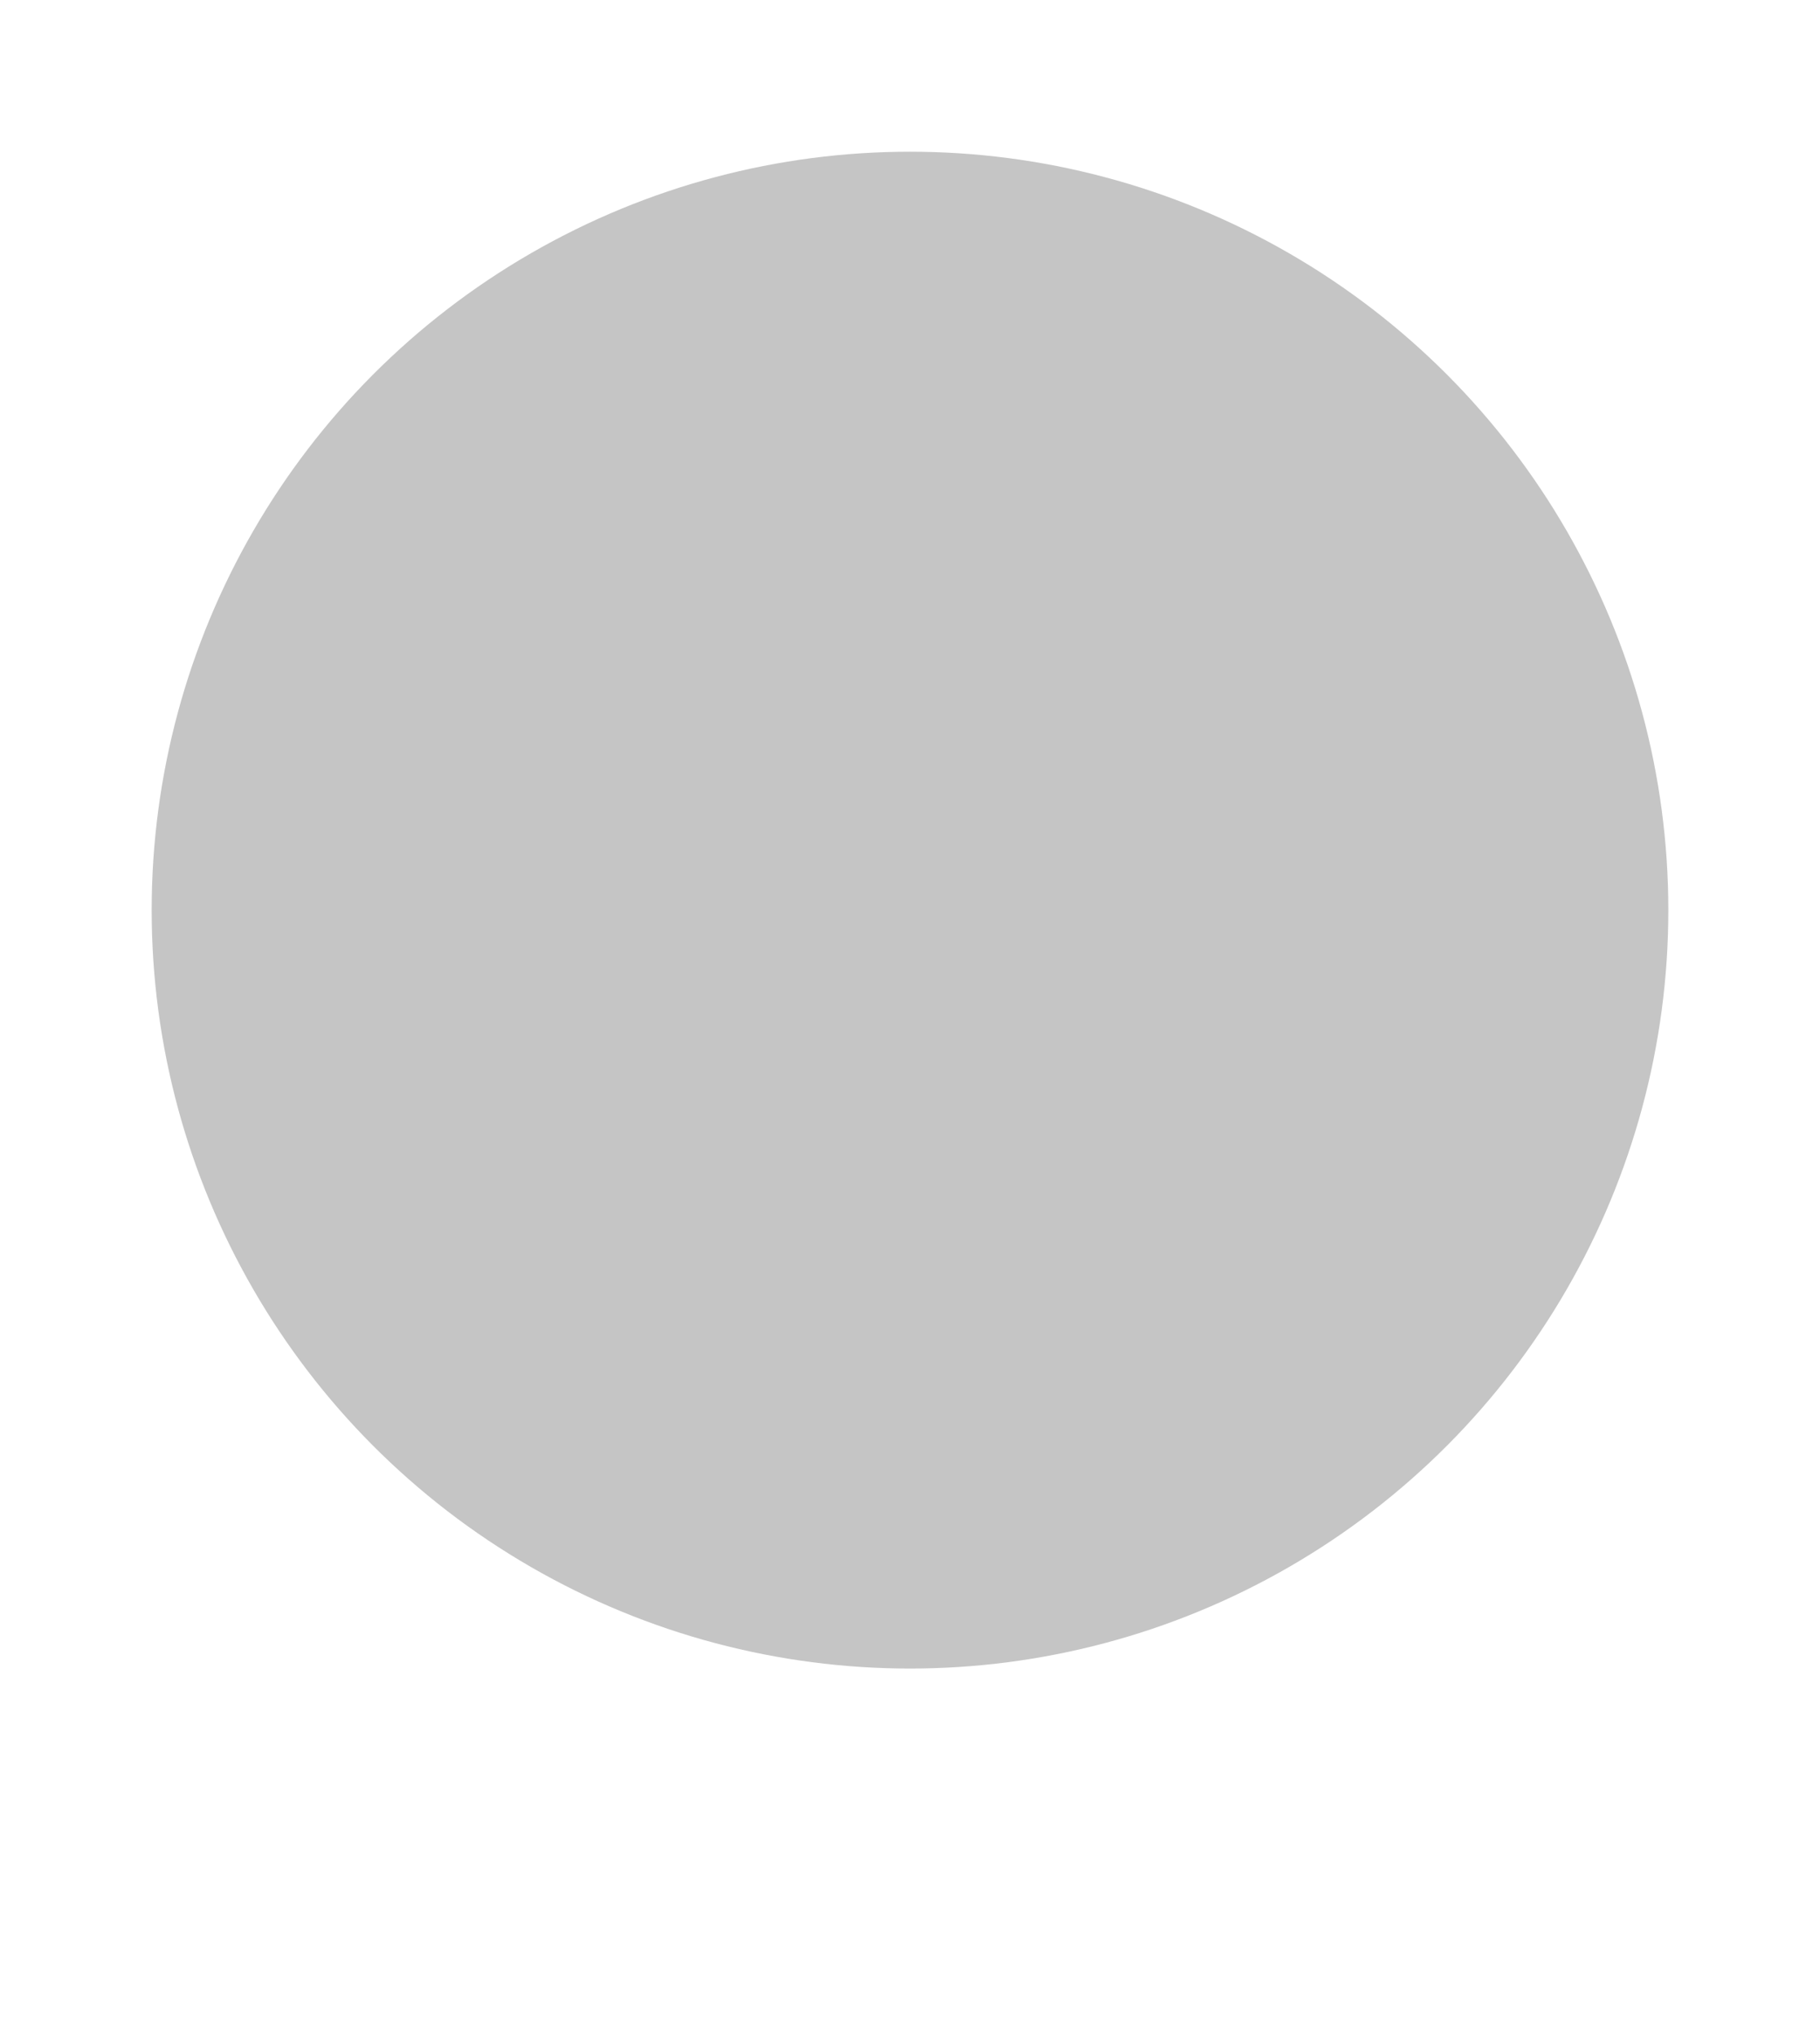 <svg xmlns:osb="http://www.openswatchbook.org/uri/2009/osb" xmlns="http://www.w3.org/2000/svg" xmlns:xlink="http://www.w3.org/1999/xlink" width="32" height="35.78" viewBox="0 0 30 33.543"><defs><linearGradient xlink:href="#a" id="c" gradientUnits="userSpaceOnUse" x1="24.844" y1="901.971" x2="48.013" y2="901.971" gradientTransform="matrix(1.201 0 0 1.201 -11.94 260.55)"/><linearGradient id="a" osb:paint="solid"><stop style="stop-color:#c5c5c5;stop-opacity:1" offset="0"/></linearGradient><linearGradient id="b" osb:paint="solid"><stop style="stop-color:#959595;stop-opacity:1" offset="0"/></linearGradient></defs><circle r="12.5" cy="387.793" cx="324.114" style="color:#000;clip-rule:nonzero;display:inline;overflow:visible;visibility:visible;opacity:1;isolation:auto;mix-blend-mode:normal;color-interpolation:sRGB;color-interpolation-filters:linearRGB;solid-color:#000;solid-opacity:1;fill:url(#c);fill-opacity:1;fill-rule:nonzero;stroke:url(#linearGradient8404);stroke-width:5;stroke-linecap:round;stroke-linejoin:round;stroke-miterlimit:4;stroke-dasharray:none;stroke-dashoffset:0;stroke-opacity:1;color-rendering:auto;image-rendering:auto;shape-rendering:auto;text-rendering:auto;enable-background:accumulate" transform="translate(-309.114 -372.793)"/></svg>